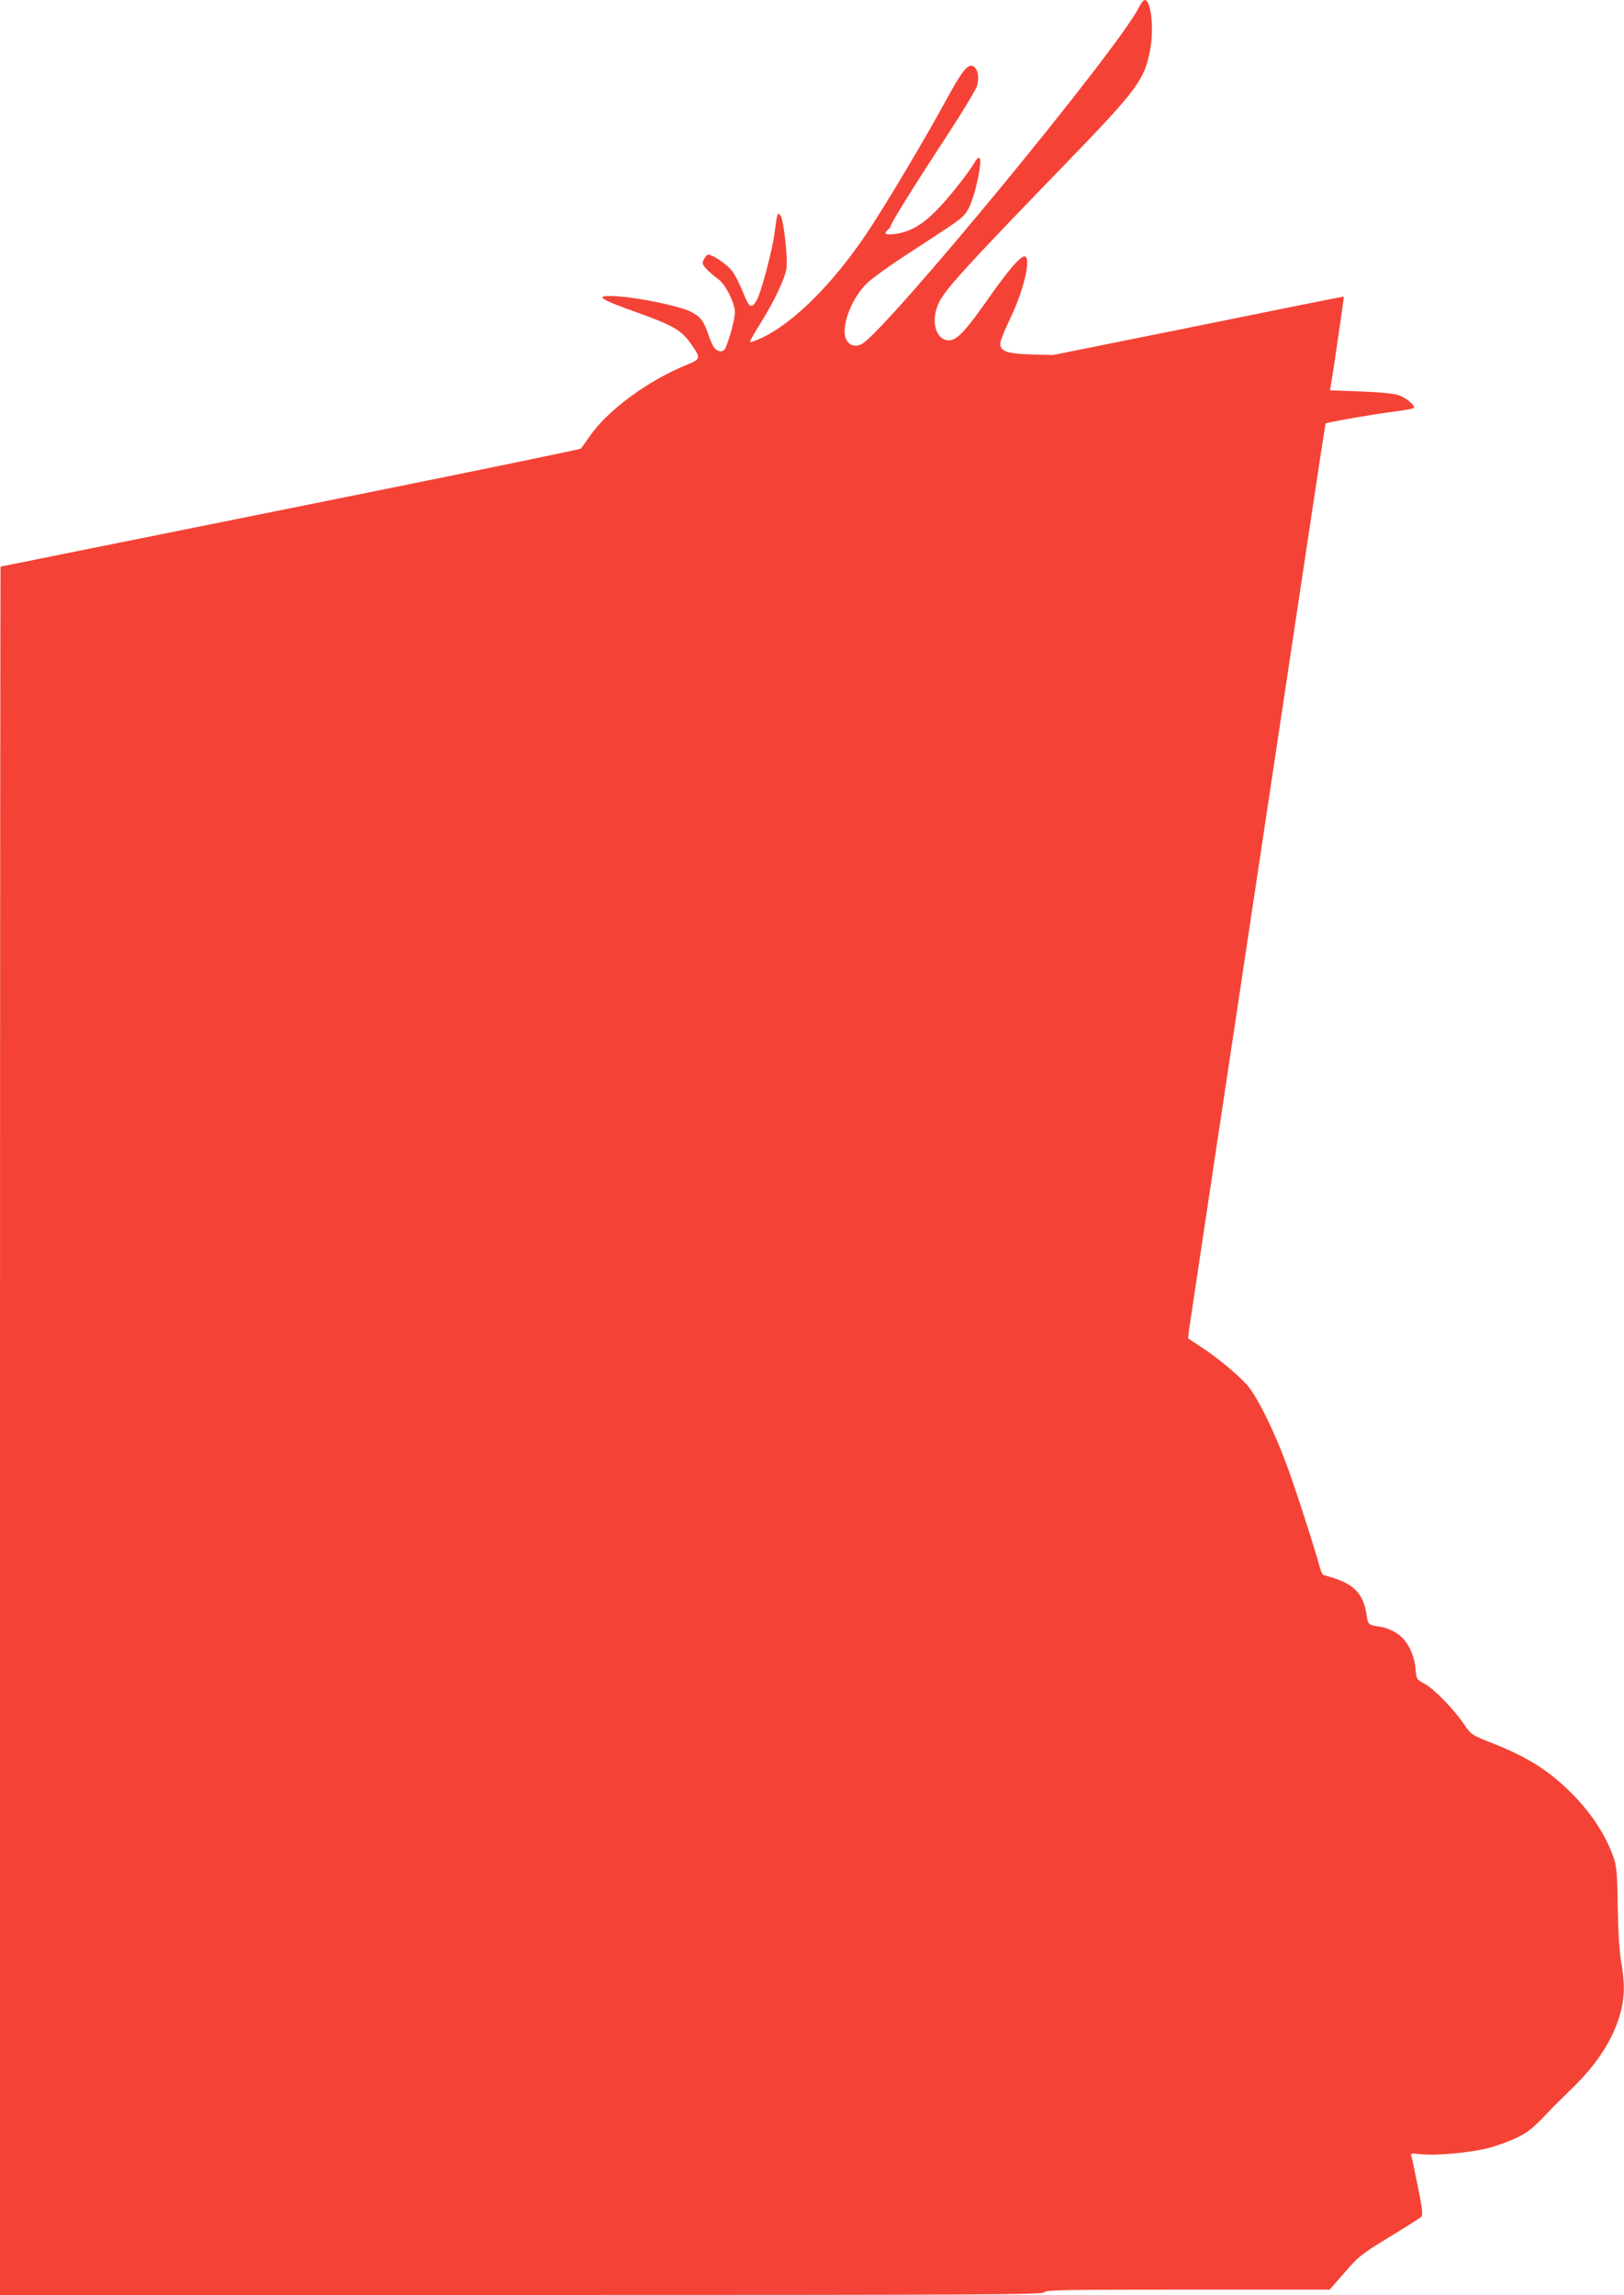 <?xml version="1.0" standalone="no"?>
<!DOCTYPE svg PUBLIC "-//W3C//DTD SVG 20010904//EN"
 "http://www.w3.org/TR/2001/REC-SVG-20010904/DTD/svg10.dtd">
<svg version="1.0" xmlns="http://www.w3.org/2000/svg"
 width="906pt" height="1280pt" viewBox="0 0 906 1280"
 preserveAspectRatio="xMidYMid meet">
<g transform="translate(0,1280) scale(0.1,-0.1)"
fill="#f44336" stroke="none">
<path d="M6353 12758 c-111 -227 -1411 -1805 -1546 -1877 -36 -19 -72 -7 -88
30 -29 71 36 236 124 315 28 25 108 83 177 129 69 45 178 116 243 159 100 66
121 84 141 124 40 79 81 282 58 282 -6 0 -17 -10 -23 -22 -29 -54 -153 -211
-219 -276 -79 -79 -148 -117 -227 -127 -54 -7 -67 1 -38 25 8 7 15 16 15 21 0
14 132 226 307 493 89 136 168 266 174 288 13 48 4 95 -21 108 -31 17 -62 -23
-161 -205 -109 -200 -334 -578 -430 -721 -192 -287 -415 -509 -595 -591 -31
-14 -57 -23 -60 -20 -2 2 23 48 57 101 81 130 140 256 147 312 7 62 -17 269
-33 291 -17 23 -19 17 -34 -97 -13 -99 -75 -332 -99 -374 -26 -45 -40 -43 -63
11 -50 120 -65 146 -101 179 -22 19 -55 42 -74 52 -34 16 -36 16 -50 -3 -8
-10 -14 -25 -14 -33 0 -14 35 -50 88 -90 40 -29 92 -134 92 -183 0 -34 -25
-132 -51 -196 -10 -28 -40 -30 -62 -5 -9 10 -25 44 -35 75 -27 80 -44 102
-104 131 -63 30 -279 75 -400 83 -141 9 -116 -11 112 -92 198 -71 244 -98 299
-179 51 -74 50 -79 -26 -110 -217 -88 -439 -251 -541 -396 -25 -36 -48 -68
-52 -72 -3 -4 -575 -122 -1270 -262 -696 -140 -1422 -287 -1614 -325 -192 -39
-351 -71 -353 -71 -1 0 -3 -2169 -3 -4820 l0 -4820 2910 0 c2578 0 2911 2
2916 15 5 13 103 15 799 15 l793 0 83 95 c76 89 93 102 248 197 91 55 172 107
179 113 11 10 8 39 -18 170 -18 87 -34 165 -37 172 -5 13 5 14 58 8 82 -9 273
9 374 35 42 11 112 36 154 56 72 35 90 50 212 179 6 6 54 53 107 105 143 140
232 285 267 433 19 80 19 149 -1 267 -10 60 -17 172 -19 306 -2 170 -6 221
-20 265 -41 123 -122 251 -232 362 -129 130 -246 205 -446 284 -118 47 -120
48 -159 106 -57 84 -170 200 -222 227 -43 23 -44 25 -49 82 -8 86 -48 163
-105 199 -25 16 -62 31 -81 34 -80 13 -78 12 -86 62 -19 133 -75 186 -241 228
-6 2 -16 23 -22 47 -23 89 -134 433 -183 566 -73 197 -167 386 -223 449 -56
62 -176 160 -265 217 l-63 41 5 45 c4 25 63 421 132 880 133 882 369 2453 531
3530 53 355 98 646 99 648 6 6 261 51 373 65 62 8 115 17 119 21 13 13 -50 64
-94 75 -25 7 -119 15 -209 18 l-164 6 5 31 c13 72 74 490 72 492 -1 1 -366
-72 -812 -163 l-810 -163 -122 3 c-135 4 -173 18 -173 61 0 14 25 75 55 138
78 161 121 348 80 348 -24 0 -91 -78 -206 -242 -128 -182 -175 -231 -221 -226
-71 7 -96 114 -50 210 38 77 150 200 702 770 403 416 445 472 476 638 23 120
6 280 -30 280 -7 0 -21 -19 -33 -42z"/>
</g>
</svg>
